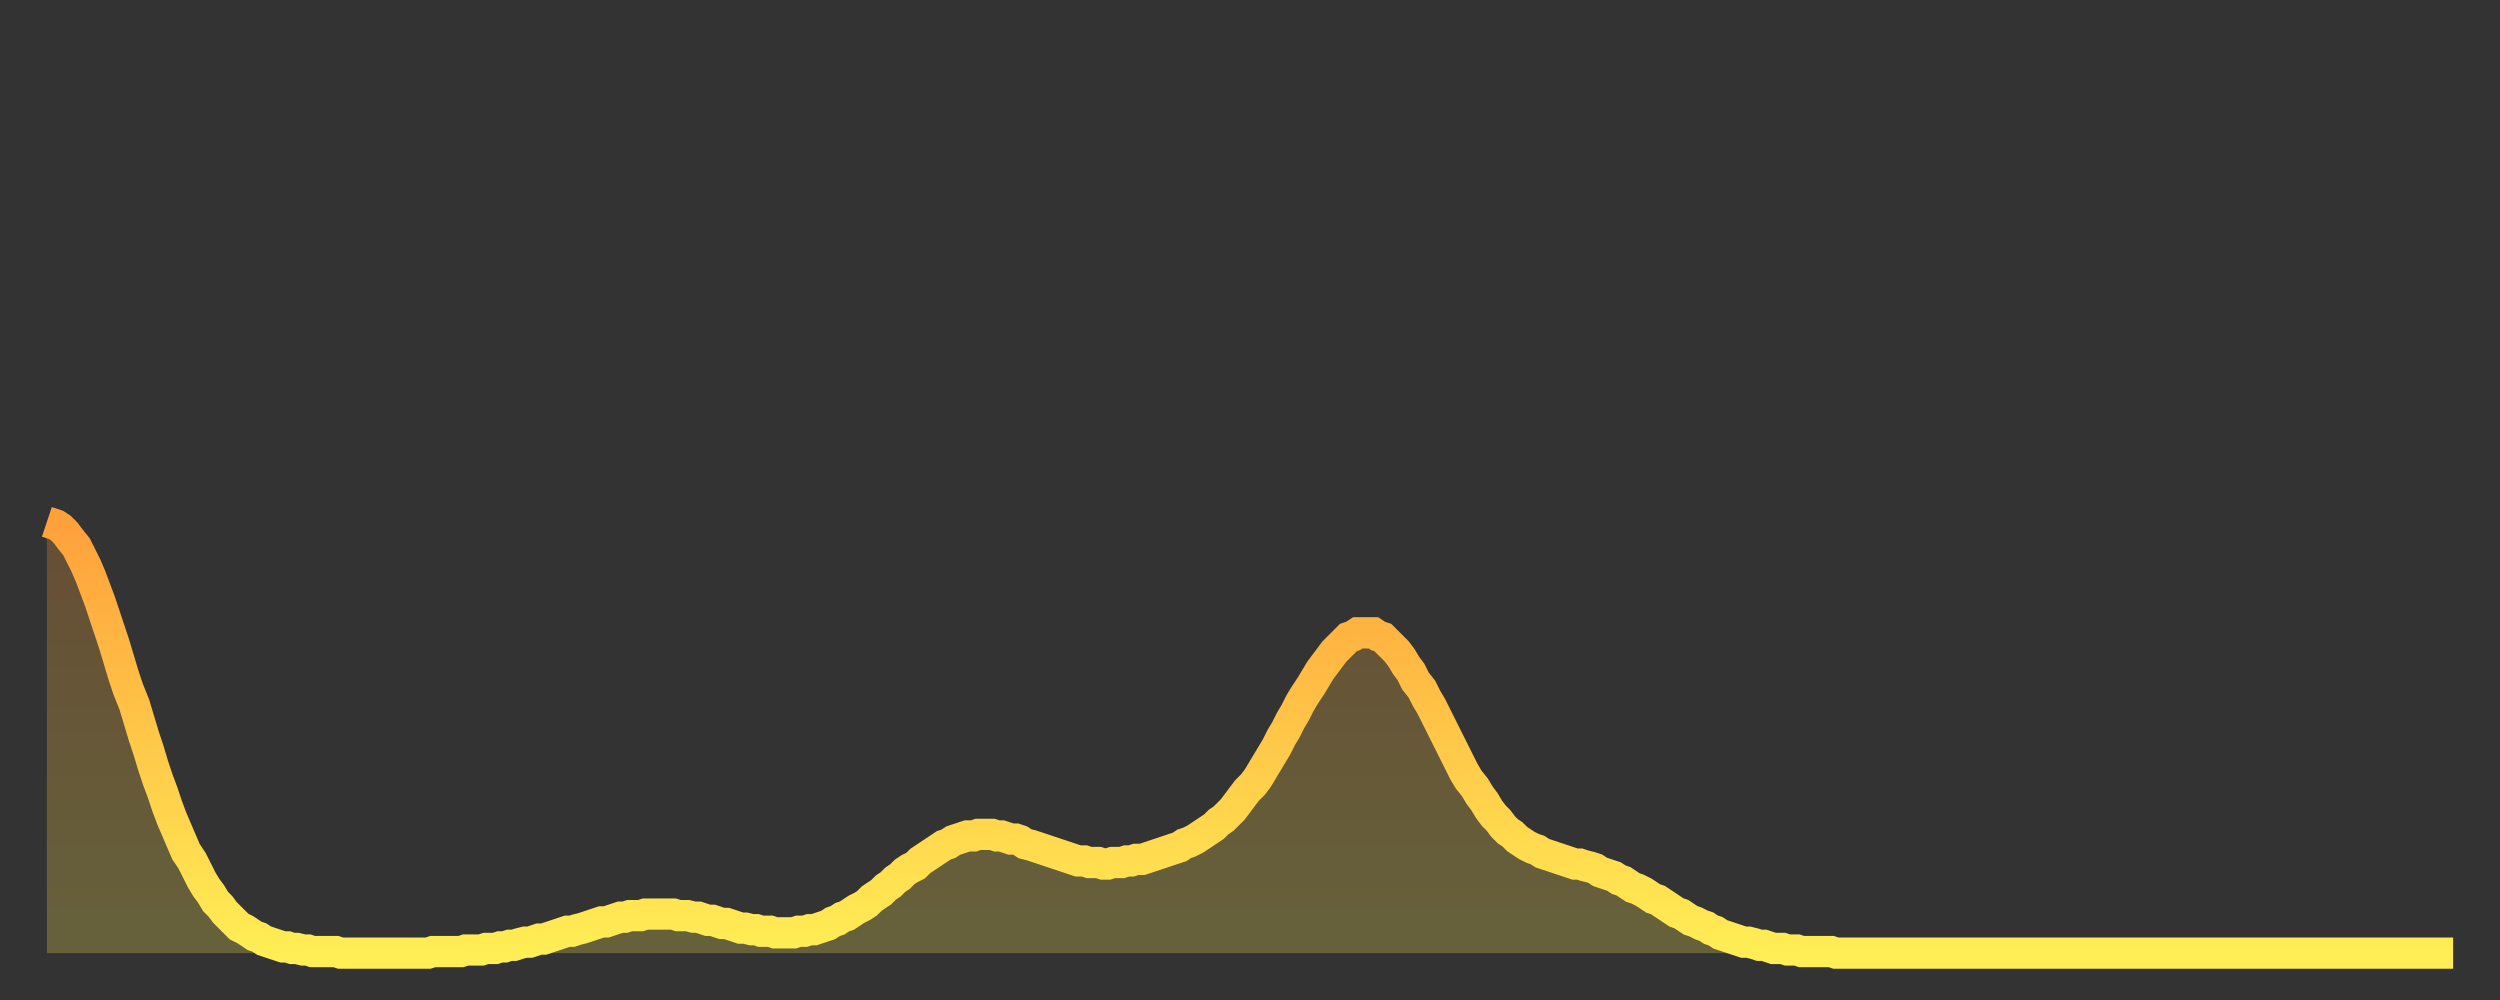<?xml version="1.0" encoding="utf-8" ?>
<svg baseProfile="full" height="64" version="1.1" width="160" xmlns="http://www.w3.org/2000/svg" xmlns:ev="http://www.w3.org/2001/xml-events" xmlns:xlink="http://www.w3.org/1999/xlink"><rect width="100%" height="100%" fill="#333333" stroke="none"/><defs><linearGradient id="id1163988" x1="0" x2="0" y1="0" y2="1"><stop offset="0%" stop-color="#ffa03b" /><stop offset="50%" stop-color="#ffc748" /><stop offset="100%" stop-color="#ffee55" /></linearGradient></defs><g transform="translate(3,3)"><g><path d="M 0.0 30.4 0.3 30.5 0.6 30.6 0.9 30.8 1.2 31.1 1.5 31.5 1.9 32.0 2.2 32.6 2.5 33.2 2.8 33.9 3.1 34.7 3.4 35.5 3.7 36.4 4.0 37.3 4.3 38.2 4.6 39.2 4.9 40.2 5.2 41.1 5.6 42.1 5.9 43.1 6.2 44.1 6.5 45.0 6.8 46.0 7.1 46.9 7.4 47.7 7.7 48.6 8.0 49.4 8.3 50.1 8.6 50.8 8.9 51.5 9.3 52.1 9.6 52.7 9.9 53.3 10.2 53.8 10.5 54.2 10.8 54.7 11.1 55.0 11.4 55.4 11.7 55.7 12.0 56.0 12.3 56.3 12.7 56.5 13.0 56.7 13.3 56.9 13.6 57.0 13.9 57.2 14.2 57.3 14.5 57.4 14.8 57.5 15.1 57.6 15.4 57.6 15.7 57.7 16.0 57.7 16.4 57.8 16.7 57.8 17.0 57.9 17.3 57.9 17.6 57.9 17.9 57.9 18.2 57.9 18.5 57.9 18.8 58.0 19.1 58.0 19.4 58.0 19.8 58.0 20.1 58.0 20.4 58.0 20.7 58.0 21.0 58.0 21.3 58.0 21.6 58.0 21.9 58.0 22.2 58.0 22.5 58.0 22.8 58.0 23.1 58.0 23.5 58.0 23.8 58.0 24.1 58.0 24.4 58.0 24.7 57.9 25.0 57.9 25.3 57.9 25.6 57.9 25.9 57.9 26.2 57.9 26.5 57.9 26.8 57.8 27.2 57.8 27.5 57.8 27.8 57.8 28.1 57.7 28.4 57.7 28.7 57.7 29.0 57.6 29.3 57.6 29.6 57.5 29.9 57.5 30.2 57.4 30.6 57.3 30.9 57.3 31.2 57.2 31.5 57.1 31.8 57.1 32.1 57.0 32.4 56.9 32.7 56.8 33.0 56.7 33.3 56.6 33.6 56.6 33.9 56.5 34.3 56.4 34.6 56.3 34.9 56.2 35.2 56.1 35.5 56.0 35.8 56.0 36.1 55.9 36.4 55.8 36.7 55.7 37.0 55.7 37.3 55.6 37.7 55.6 38.0 55.6 38.3 55.5 38.6 55.5 38.9 55.5 39.2 55.5 39.5 55.5 39.8 55.5 40.1 55.5 40.4 55.6 40.7 55.6 41.0 55.6 41.4 55.7 41.7 55.7 42.0 55.8 42.3 55.9 42.6 55.9 42.9 56.0 43.2 56.1 43.5 56.1 43.8 56.2 44.1 56.3 44.4 56.4 44.7 56.4 45.1 56.5 45.4 56.5 45.7 56.6 46.0 56.6 46.3 56.6 46.6 56.7 46.9 56.7 47.2 56.7 47.5 56.7 47.8 56.7 48.1 56.6 48.5 56.6 48.8 56.5 49.1 56.5 49.4 56.4 49.7 56.3 50.0 56.2 50.3 56.0 50.6 55.9 50.9 55.7 51.2 55.6 51.5 55.4 51.8 55.2 52.2 55.0 52.5 54.8 52.8 54.5 53.1 54.3 53.4 54.1 53.7 53.8 54.0 53.6 54.3 53.3 54.6 53.1 54.9 52.8 55.2 52.6 55.6 52.4 55.9 52.1 56.2 51.9 56.5 51.7 56.8 51.5 57.1 51.3 57.4 51.1 57.7 51.0 58.0 50.8 58.3 50.7 58.6 50.6 58.9 50.5 59.3 50.5 59.6 50.4 59.9 50.4 60.2 50.4 60.5 50.4 60.8 50.5 61.1 50.5 61.4 50.6 61.7 50.7 62.0 50.7 62.3 50.8 62.6 51.0 63.0 51.1 63.3 51.2 63.6 51.3 63.9 51.4 64.2 51.5 64.5 51.6 64.8 51.7 65.1 51.8 65.4 51.9 65.7 52.0 66.0 52.1 66.4 52.1 66.7 52.2 67.0 52.2 67.3 52.2 67.6 52.3 67.9 52.3 68.2 52.2 68.5 52.2 68.8 52.2 69.1 52.1 69.4 52.1 69.7 52.0 70.1 52.0 70.4 51.9 70.7 51.8 71.0 51.7 71.3 51.6 71.6 51.5 71.9 51.4 72.2 51.3 72.5 51.2 72.8 51.0 73.1 50.9 73.5 50.7 73.8 50.5 74.1 50.3 74.4 50.1 74.7 49.9 75.0 49.6 75.3 49.4 75.6 49.1 75.9 48.8 76.2 48.4 76.5 48.0 76.8 47.6 77.2 47.2 77.5 46.8 77.8 46.3 78.1 45.8 78.4 45.3 78.7 44.8 79.0 44.2 79.3 43.7 79.6 43.1 79.9 42.6 80.2 42.0 80.5 41.5 80.9 40.9 81.2 40.4 81.5 39.9 81.8 39.5 82.1 39.1 82.4 38.7 82.7 38.4 83.0 38.1 83.3 37.8 83.6 37.7 83.9 37.5 84.3 37.5 84.6 37.5 84.9 37.5 85.2 37.7 85.5 37.8 85.8 38.1 86.1 38.4 86.4 38.7 86.7 39.1 87.0 39.6 87.3 40.0 87.6 40.6 88.0 41.1 88.3 41.7 88.6 42.2 88.9 42.8 89.2 43.4 89.5 44.0 89.8 44.6 90.1 45.2 90.4 45.8 90.7 46.4 91.0 46.9 91.4 47.4 91.7 47.9 92.0 48.3 92.3 48.8 92.6 49.2 92.9 49.5 93.2 49.9 93.5 50.2 93.8 50.4 94.1 50.7 94.4 50.9 94.7 51.1 95.1 51.3 95.4 51.4 95.7 51.6 96.0 51.7 96.3 51.8 96.6 51.9 96.9 52.0 97.2 52.1 97.5 52.2 97.8 52.3 98.1 52.3 98.4 52.4 98.8 52.5 99.1 52.6 99.4 52.8 99.7 52.9 100.0 53.0 100.3 53.1 100.6 53.3 100.9 53.4 101.2 53.6 101.5 53.8 101.8 53.9 102.2 54.1 102.5 54.3 102.8 54.5 103.1 54.6 103.4 54.8 103.7 55.0 104.0 55.2 104.3 55.4 104.6 55.5 104.9 55.7 105.2 55.9 105.5 56.0 105.9 56.2 106.2 56.3 106.5 56.5 106.8 56.6 107.1 56.8 107.4 56.9 107.7 57.0 108.0 57.1 108.3 57.2 108.6 57.3 108.9 57.3 109.3 57.4 109.6 57.5 109.9 57.5 110.2 57.6 110.5 57.7 110.8 57.7 111.1 57.7 111.4 57.8 111.7 57.8 112.0 57.8 112.3 57.9 112.6 57.9 113.0 57.9 113.3 57.9 113.6 57.9 113.9 57.9 114.2 57.9 114.5 58.0 114.8 58.0 115.1 58.0 115.4 58.0 115.7 58.0 116.0 58.0 116.3 58.0 116.7 58.0 117.0 58.0 117.3 58.0 117.6 58.0 117.9 58.0 118.2 58.0 118.5 58.0 118.8 58.0 119.1 58.0 119.4 58.0 119.7 58.0 120.1 58.0 120.4 58.0 120.7 58.0 121.0 58.0 121.3 58.0 121.6 58.0 121.9 58.0 122.2 58.0 122.5 58.0 122.8 58.0 123.1 58.0 123.4 58.0 123.8 58.0 124.1 58.0 124.4 58.0 124.7 58.0 125.0 58.0 125.3 58.0 125.6 58.0 125.9 58.0 126.2 58.0 126.5 58.0 126.8 58.0 127.2 58.0 127.5 58.0 127.8 58.0 128.1 58.0 128.4 58.0 128.7 58.0 129.0 58.0 129.3 58.0 129.6 58.0 129.9 58.0 130.2 58.0 130.5 58.0 130.9 58.0 131.2 58.0 131.5 58.0 131.8 58.0 132.1 58.0 132.4 58.0 132.7 58.0 133.0 58.0 133.3 58.0 133.6 58.0 133.9 58.0 134.2 58.0 134.6 58.0 134.9 58.0 135.2 58.0 135.5 58.0 135.8 58.0 136.1 58.0 136.4 58.0 136.7 58.0 137.0 58.0 137.3 58.0 137.6 58.0 138.0 58.0 138.3 58.0 138.6 58.0 138.9 58.0 139.2 58.0 139.5 58.0 139.8 58.0 140.1 58.0 140.4 58.0 140.7 58.0 141.0 58.0 141.3 58.0 141.7 58.0 142.0 58.0 142.3 58.0 142.6 58.0 142.9 58.0 143.2 58.0 143.5 58.0 143.8 58.0 144.1 58.0 144.4 58.0 144.7 58.0 145.1 58.0 145.4 58.0 145.7 58.0 146.0 58.0 146.3 58.0 146.6 58.0 146.9 58.0 147.2 58.0 147.5 58.0 147.8 58.0 148.1 58.0 148.4 58.0 148.8 58.0 149.1 58.0 149.4 58.0 149.7 58.0 150.0 58.0 150.3 58.0 150.6 58.0 150.9 58.0 151.2 58.0 151.5 58.0 151.8 58.0 152.1 58.0 152.5 58.0 152.8 58.0 153.1 58.0 153.4 58.0 153.7 58.0 154.0 58.0" fill="none" id="graph-curve" opacity="1" stroke="url(#id1163988)" stroke-width="2" /><path d="M 0 58 L 0.0 30.4 0.3 30.5 0.6 30.6 0.9 30.8 1.2 31.1 1.5 31.5 1.9 32.0 2.2 32.6 2.5 33.2 2.8 33.9 3.1 34.7 3.4 35.5 3.7 36.4 4.0 37.3 4.3 38.2 4.6 39.2 4.9 40.2 5.2 41.1 5.6 42.1 5.9 43.1 6.2 44.1 6.5 45.0 6.8 46.0 7.1 46.9 7.4 47.7 7.7 48.6 8.0 49.4 8.3 50.1 8.6 50.8 8.9 51.5 9.3 52.1 9.6 52.7 9.9 53.3 10.2 53.8 10.5 54.2 10.8 54.7 11.1 55.0 11.4 55.4 11.7 55.7 12.0 56.0 12.3 56.3 12.7 56.5 13.0 56.7 13.3 56.9 13.6 57.0 13.9 57.2 14.2 57.3 14.5 57.4 14.8 57.5 15.1 57.6 15.4 57.6 15.7 57.7 16.0 57.7 16.4 57.8 16.7 57.8 17.0 57.9 17.3 57.9 17.6 57.9 17.9 57.9 18.2 57.9 18.5 57.9 18.8 58.0 19.1 58.0 19.4 58.0 19.8 58.0 20.1 58.0 20.4 58.0 20.7 58.0 21.0 58.0 21.3 58.0 21.6 58.0 21.9 58.0 22.2 58.0 22.5 58.0 22.8 58.0 23.1 58.0 23.5 58.0 23.8 58.0 24.1 58.0 24.4 58.0 24.7 57.9 25.0 57.9 25.3 57.9 25.6 57.9 25.9 57.9 26.2 57.9 26.5 57.9 26.8 57.8 27.2 57.8 27.5 57.8 27.8 57.8 28.1 57.7 28.4 57.7 28.7 57.7 29.0 57.6 29.3 57.6 29.6 57.5 29.9 57.5 30.2 57.4 30.6 57.3 30.9 57.3 31.2 57.2 31.5 57.1 31.8 57.1 32.1 57.0 32.4 56.9 32.7 56.8 33.0 56.7 33.3 56.6 33.6 56.6 33.9 56.5 34.3 56.4 34.6 56.3 34.9 56.2 35.2 56.1 35.5 56.0 35.8 56.0 36.1 55.9 36.4 55.8 36.7 55.7 37.0 55.7 37.3 55.6 37.7 55.6 38.0 55.6 38.3 55.5 38.6 55.5 38.9 55.5 39.2 55.5 39.5 55.5 39.8 55.5 40.1 55.5 40.4 55.6 40.7 55.6 41.0 55.6 41.4 55.7 41.7 55.7 42.0 55.8 42.3 55.9 42.6 55.9 42.9 56.0 43.2 56.1 43.5 56.1 43.8 56.2 44.1 56.3 44.4 56.4 44.7 56.4 45.1 56.5 45.4 56.5 45.7 56.6 46.0 56.6 46.3 56.6 46.6 56.7 46.9 56.7 47.2 56.7 47.5 56.7 47.8 56.7 48.1 56.6 48.5 56.6 48.8 56.5 49.1 56.5 49.4 56.4 49.7 56.3 50.0 56.2 50.3 56.0 50.6 55.9 50.9 55.7 51.2 55.6 51.5 55.4 51.8 55.2 52.2 55.0 52.5 54.8 52.8 54.5 53.1 54.3 53.4 54.1 53.7 53.8 54.0 53.6 54.3 53.3 54.6 53.1 54.9 52.8 55.2 52.6 55.6 52.4 55.9 52.1 56.2 51.9 56.5 51.7 56.8 51.5 57.1 51.3 57.4 51.1 57.7 51.0 58.0 50.8 58.3 50.7 58.6 50.6 58.9 50.5 59.3 50.5 59.6 50.4 59.9 50.4 60.2 50.4 60.5 50.4 60.8 50.5 61.1 50.5 61.4 50.6 61.7 50.7 62.0 50.7 62.3 50.8 62.6 51.0 63.0 51.1 63.3 51.2 63.6 51.3 63.9 51.4 64.2 51.5 64.5 51.6 64.8 51.7 65.1 51.8 65.4 51.9 65.7 52.0 66.0 52.1 66.4 52.1 66.7 52.2 67.0 52.2 67.3 52.2 67.6 52.3 67.9 52.3 68.2 52.2 68.5 52.2 68.8 52.2 69.1 52.1 69.4 52.1 69.7 52.0 70.1 52.0 70.4 51.9 70.7 51.8 71.0 51.7 71.3 51.6 71.6 51.5 71.9 51.4 72.2 51.3 72.5 51.2 72.8 51.0 73.1 50.9 73.5 50.7 73.8 50.5 74.1 50.3 74.4 50.1 74.7 49.9 75.0 49.6 75.3 49.4 75.6 49.1 75.9 48.8 76.2 48.4 76.5 48.0 76.8 47.6 77.2 47.2 77.5 46.8 77.8 46.3 78.1 45.8 78.4 45.3 78.7 44.8 79.0 44.2 79.3 43.7 79.6 43.1 79.9 42.6 80.2 42.0 80.5 41.5 80.9 40.9 81.2 40.4 81.5 39.9 81.8 39.5 82.1 39.1 82.4 38.7 82.7 38.4 83.0 38.1 83.3 37.8 83.6 37.7 83.9 37.5 84.3 37.5 84.6 37.5 84.9 37.5 85.2 37.7 85.5 37.8 85.8 38.1 86.1 38.4 86.4 38.7 86.7 39.1 87.0 39.6 87.3 40.0 87.6 40.6 88.0 41.1 88.3 41.7 88.6 42.2 88.9 42.8 89.2 43.4 89.5 44.0 89.8 44.6 90.1 45.2 90.4 45.8 90.7 46.4 91.0 46.9 91.4 47.4 91.7 47.9 92.0 48.3 92.3 48.8 92.6 49.2 92.9 49.5 93.2 49.9 93.5 50.2 93.8 50.4 94.1 50.7 94.4 50.9 94.7 51.1 95.1 51.3 95.4 51.4 95.7 51.6 96.0 51.7 96.3 51.8 96.6 51.9 96.9 52.0 97.2 52.1 97.5 52.2 97.8 52.3 98.1 52.3 98.4 52.4 98.8 52.5 99.1 52.6 99.4 52.8 99.7 52.9 100.0 53.0 100.3 53.1 100.6 53.3 100.9 53.4 101.2 53.6 101.5 53.8 101.8 53.9 102.2 54.1 102.5 54.3 102.8 54.5 103.1 54.6 103.4 54.8 103.7 55.0 104.0 55.2 104.3 55.4 104.6 55.5 104.9 55.7 105.2 55.9 105.5 56.0 105.9 56.2 106.2 56.3 106.5 56.5 106.8 56.6 107.1 56.8 107.4 56.9 107.7 57.0 108.0 57.1 108.3 57.2 108.6 57.3 108.9 57.3 109.3 57.4 109.6 57.5 109.9 57.5 110.2 57.6 110.5 57.7 110.8 57.7 111.1 57.7 111.4 57.8 111.7 57.8 112.0 57.8 112.3 57.9 112.6 57.9 113.0 57.9 113.3 57.9 113.6 57.9 113.9 57.9 114.2 57.9 114.5 58.0 114.8 58.0 115.1 58.0 115.4 58.0 115.7 58.0 116.0 58.0 116.3 58.0 116.7 58.0 117.0 58.0 117.3 58.0 117.6 58.0 117.9 58.0 118.2 58.0 118.5 58.0 118.8 58.0 119.1 58.0 119.4 58.0 119.7 58.0 120.1 58.0 120.4 58.0 120.7 58.0 121.0 58.0 121.3 58.0 121.6 58.0 121.9 58.0 122.2 58.0 122.5 58.0 122.8 58.0 123.1 58.0 123.4 58.0 123.8 58.0 124.1 58.0 124.4 58.0 124.7 58.0 125.0 58.0 125.3 58.0 125.6 58.0 125.9 58.0 126.2 58.0 126.5 58.0 126.8 58.0 127.2 58.0 127.5 58.0 127.8 58.0 128.1 58.0 128.4 58.0 128.7 58.0 129.0 58.0 129.3 58.0 129.6 58.0 129.9 58.0 130.2 58.0 130.5 58.0 130.9 58.0 131.2 58.0 131.5 58.0 131.8 58.0 132.1 58.0 132.4 58.0 132.7 58.0 133.0 58.0 133.3 58.0 133.6 58.0 133.9 58.0 134.2 58.0 134.6 58.0 134.9 58.0 135.2 58.0 135.5 58.0 135.8 58.0 136.1 58.0 136.4 58.0 136.7 58.0 137.0 58.0 137.3 58.0 137.6 58.0 138.0 58.0 138.3 58.0 138.6 58.0 138.9 58.0 139.2 58.0 139.5 58.0 139.8 58.0 140.1 58.0 140.4 58.0 140.7 58.0 141.0 58.0 141.3 58.0 141.7 58.0 142.0 58.0 142.3 58.0 142.6 58.0 142.9 58.0 143.2 58.0 143.5 58.0 143.8 58.0 144.1 58.0 144.4 58.0 144.7 58.0 145.1 58.0 145.4 58.0 145.7 58.0 146.0 58.0 146.3 58.0 146.6 58.0 146.9 58.0 147.2 58.0 147.5 58.0 147.8 58.0 148.1 58.0 148.4 58.0 148.8 58.0 149.1 58.0 149.4 58.0 149.7 58.0 150.0 58.0 150.3 58.0 150.6 58.0 150.9 58.0 151.2 58.0 151.5 58.0 151.8 58.0 152.1 58.0 152.5 58.0 152.8 58.0 153.1 58.0 153.4 58.0 153.7 58.0 154.0 58.0 154 58" fill="url(#id1163988)" fill-opacity=".25" id="graph-shadow" /></g></g></svg>